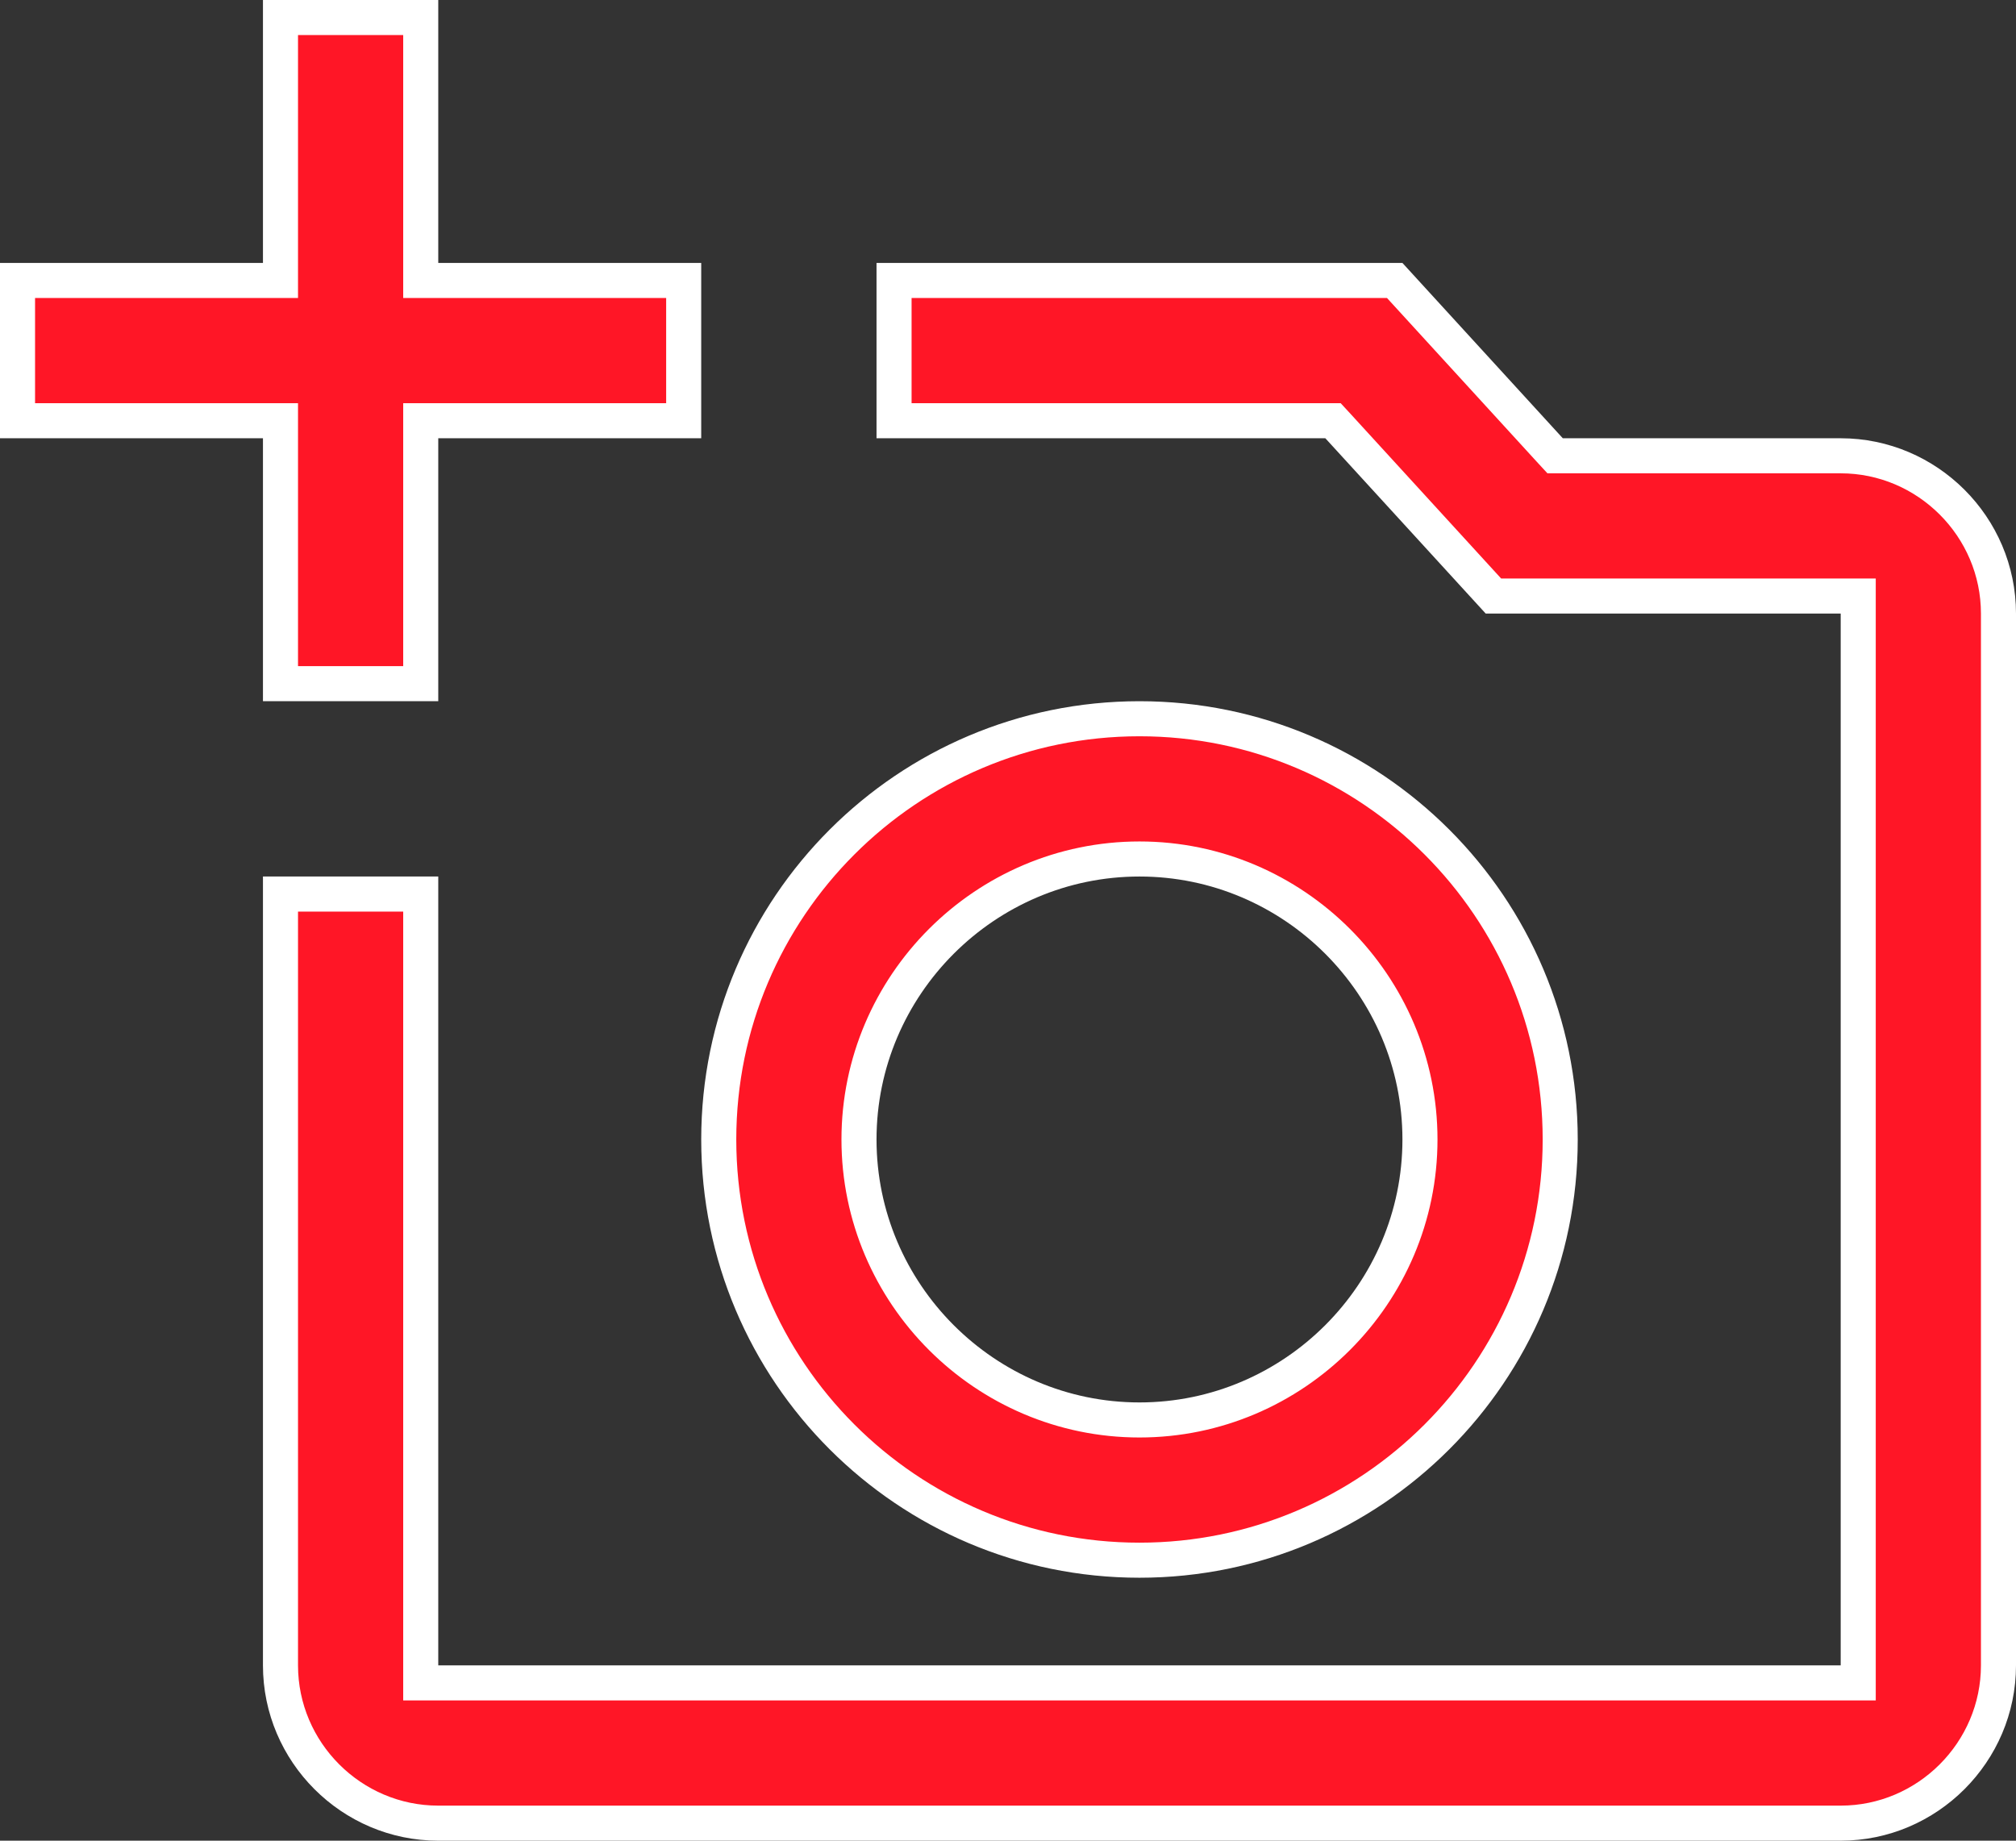<svg width="23" height="21" viewBox="0 0 23 21" fill="none" xmlns="http://www.w3.org/2000/svg">
<rect x="0" y="0" width="23" height="21" fill="#333333" stroke="none"/>
<path d="M17.682 5.135L17.742 5.2H17.83H21C21.989 5.2 22.8 6.01 22.8 7V19C22.8 19.989 21.989 20.8 21 20.8H5C4.01 20.8 3.2 19.989 3.2 19V10.2H4.8V19V19.2H5H21H21.2V19V7V6.8H21H17.038L15.268 4.865L15.208 4.8H15.12H10.2V3.2H15.912L17.682 5.135ZM5 4.8H4.8V5V7.8H3.2V5V4.8H3H0.2V3.2H3H3.2V3V0.2H4.8V3V3.2H5H7.8V4.8H5ZM13 17.8C10.351 17.8 8.2 15.649 8.2 13C8.2 10.351 10.351 8.2 13 8.2C15.649 8.2 17.8 10.351 17.8 13C17.8 15.649 15.649 17.8 13 17.8ZM16.2 13C16.2 11.239 14.761 9.8 13 9.8C11.239 9.8 9.8 11.239 9.8 13C9.8 14.761 11.239 16.2 13 16.2C14.761 16.2 16.2 14.761 16.2 13Z" fill="#FF1626" stroke="white" stroke-width="0.4"/>
</svg>
